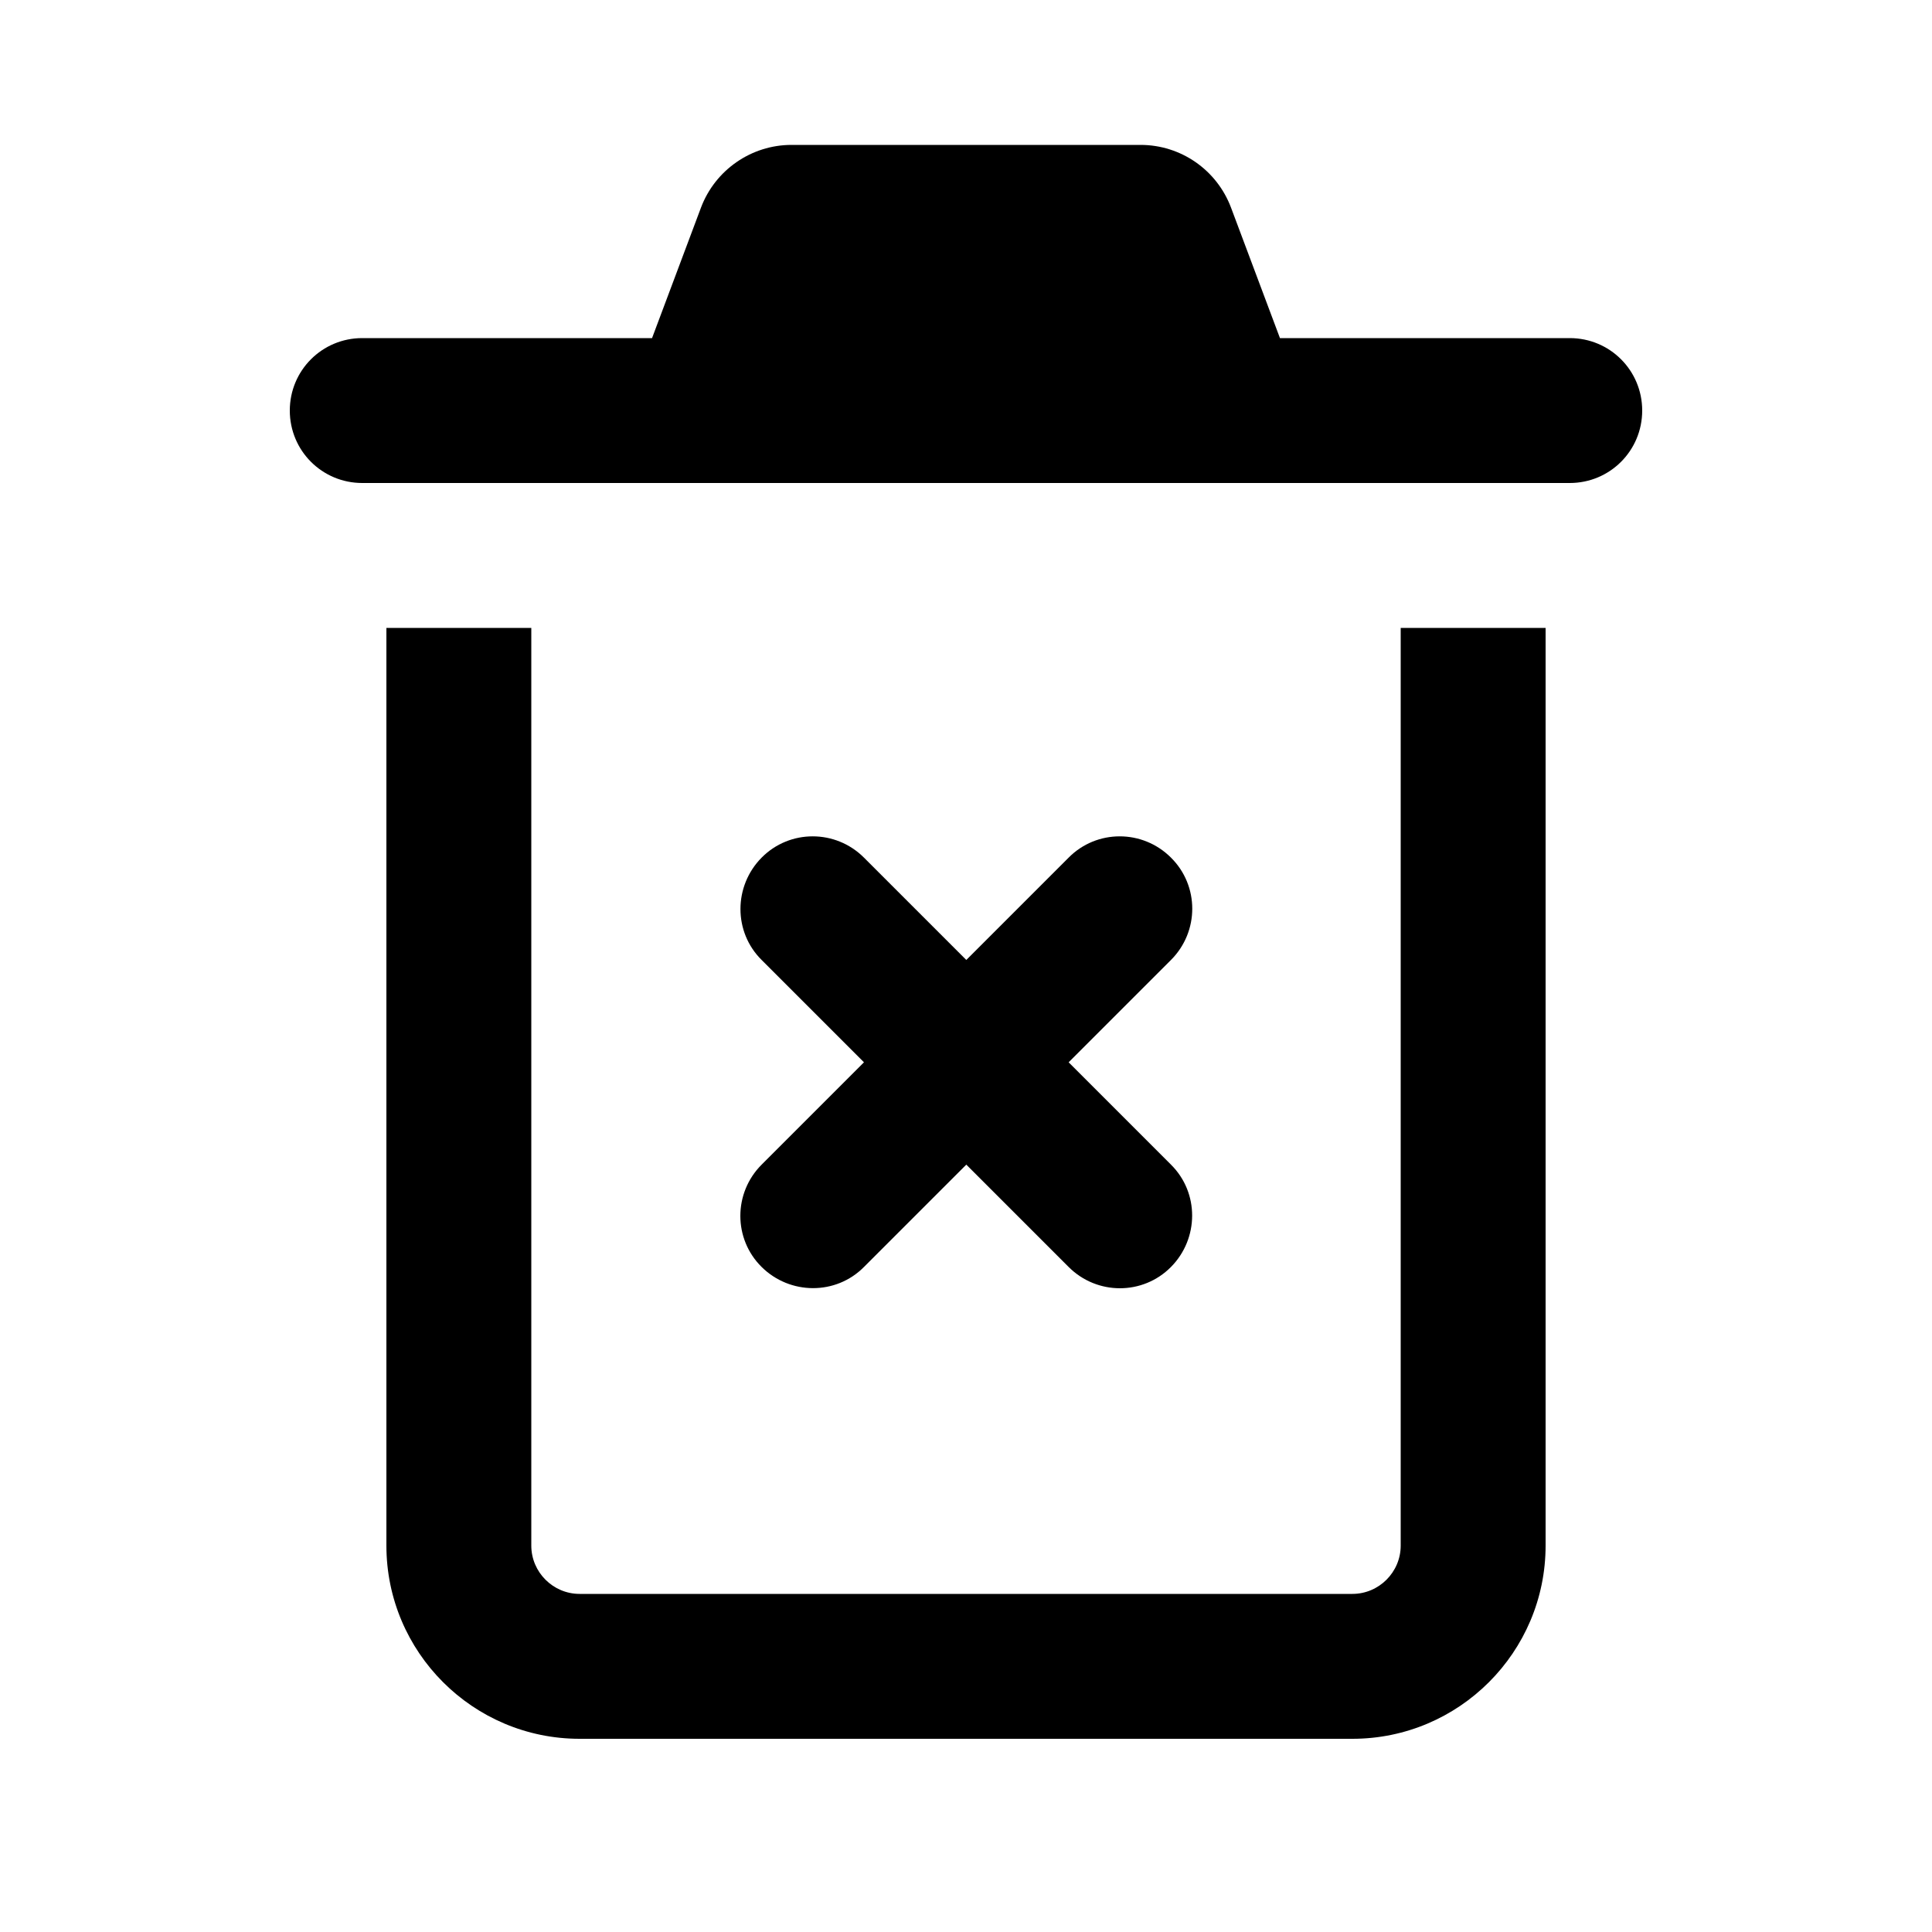 <svg xmlns="http://www.w3.org/2000/svg" viewBox="0 0 640 640"><!--!Font Awesome Pro 7.0.0 by @fontawesome - https://fontawesome.com License - https://fontawesome.com/license (Commercial License) Copyright 2025 Fonticons, Inc.--><path d="M262.2 48C248.9 48 236.9 56.3 232.2 68.8L216 112L120 112C106.7 112 96 122.7 96 136C96 149.3 106.7 160 120 160L520 160C533.3 160 544 149.3 544 136C544 122.7 533.3 112 520 112L424 112L407.8 68.8C403.1 56.3 391.2 48 377.8 48L262.2 48zM128 208L128 512C128 547.3 156.7 576 192 576L448 576C483.3 576 512 547.3 512 512L512 208L464 208L464 512C464 520.8 456.8 528 448 528L192 528C183.2 528 176 520.8 176 512L176 208L128 208zM387.9 284.1C378.5 274.7 363.3 274.7 354 284.1L320.1 318L286.2 284.1C276.8 274.7 261.6 274.7 252.3 284.1C243 293.5 242.9 308.7 252.3 318L286.2 351.9L252.3 385.8C242.9 395.2 242.9 410.4 252.3 419.7C261.7 429 276.9 429.1 286.2 419.7L320.1 385.8L354 419.7C363.4 429.1 378.6 429.1 387.9 419.7C397.2 410.3 397.3 395.1 387.9 385.8L354 351.9L387.9 318C397.3 308.6 397.3 293.4 387.9 284.1z"/></svg>